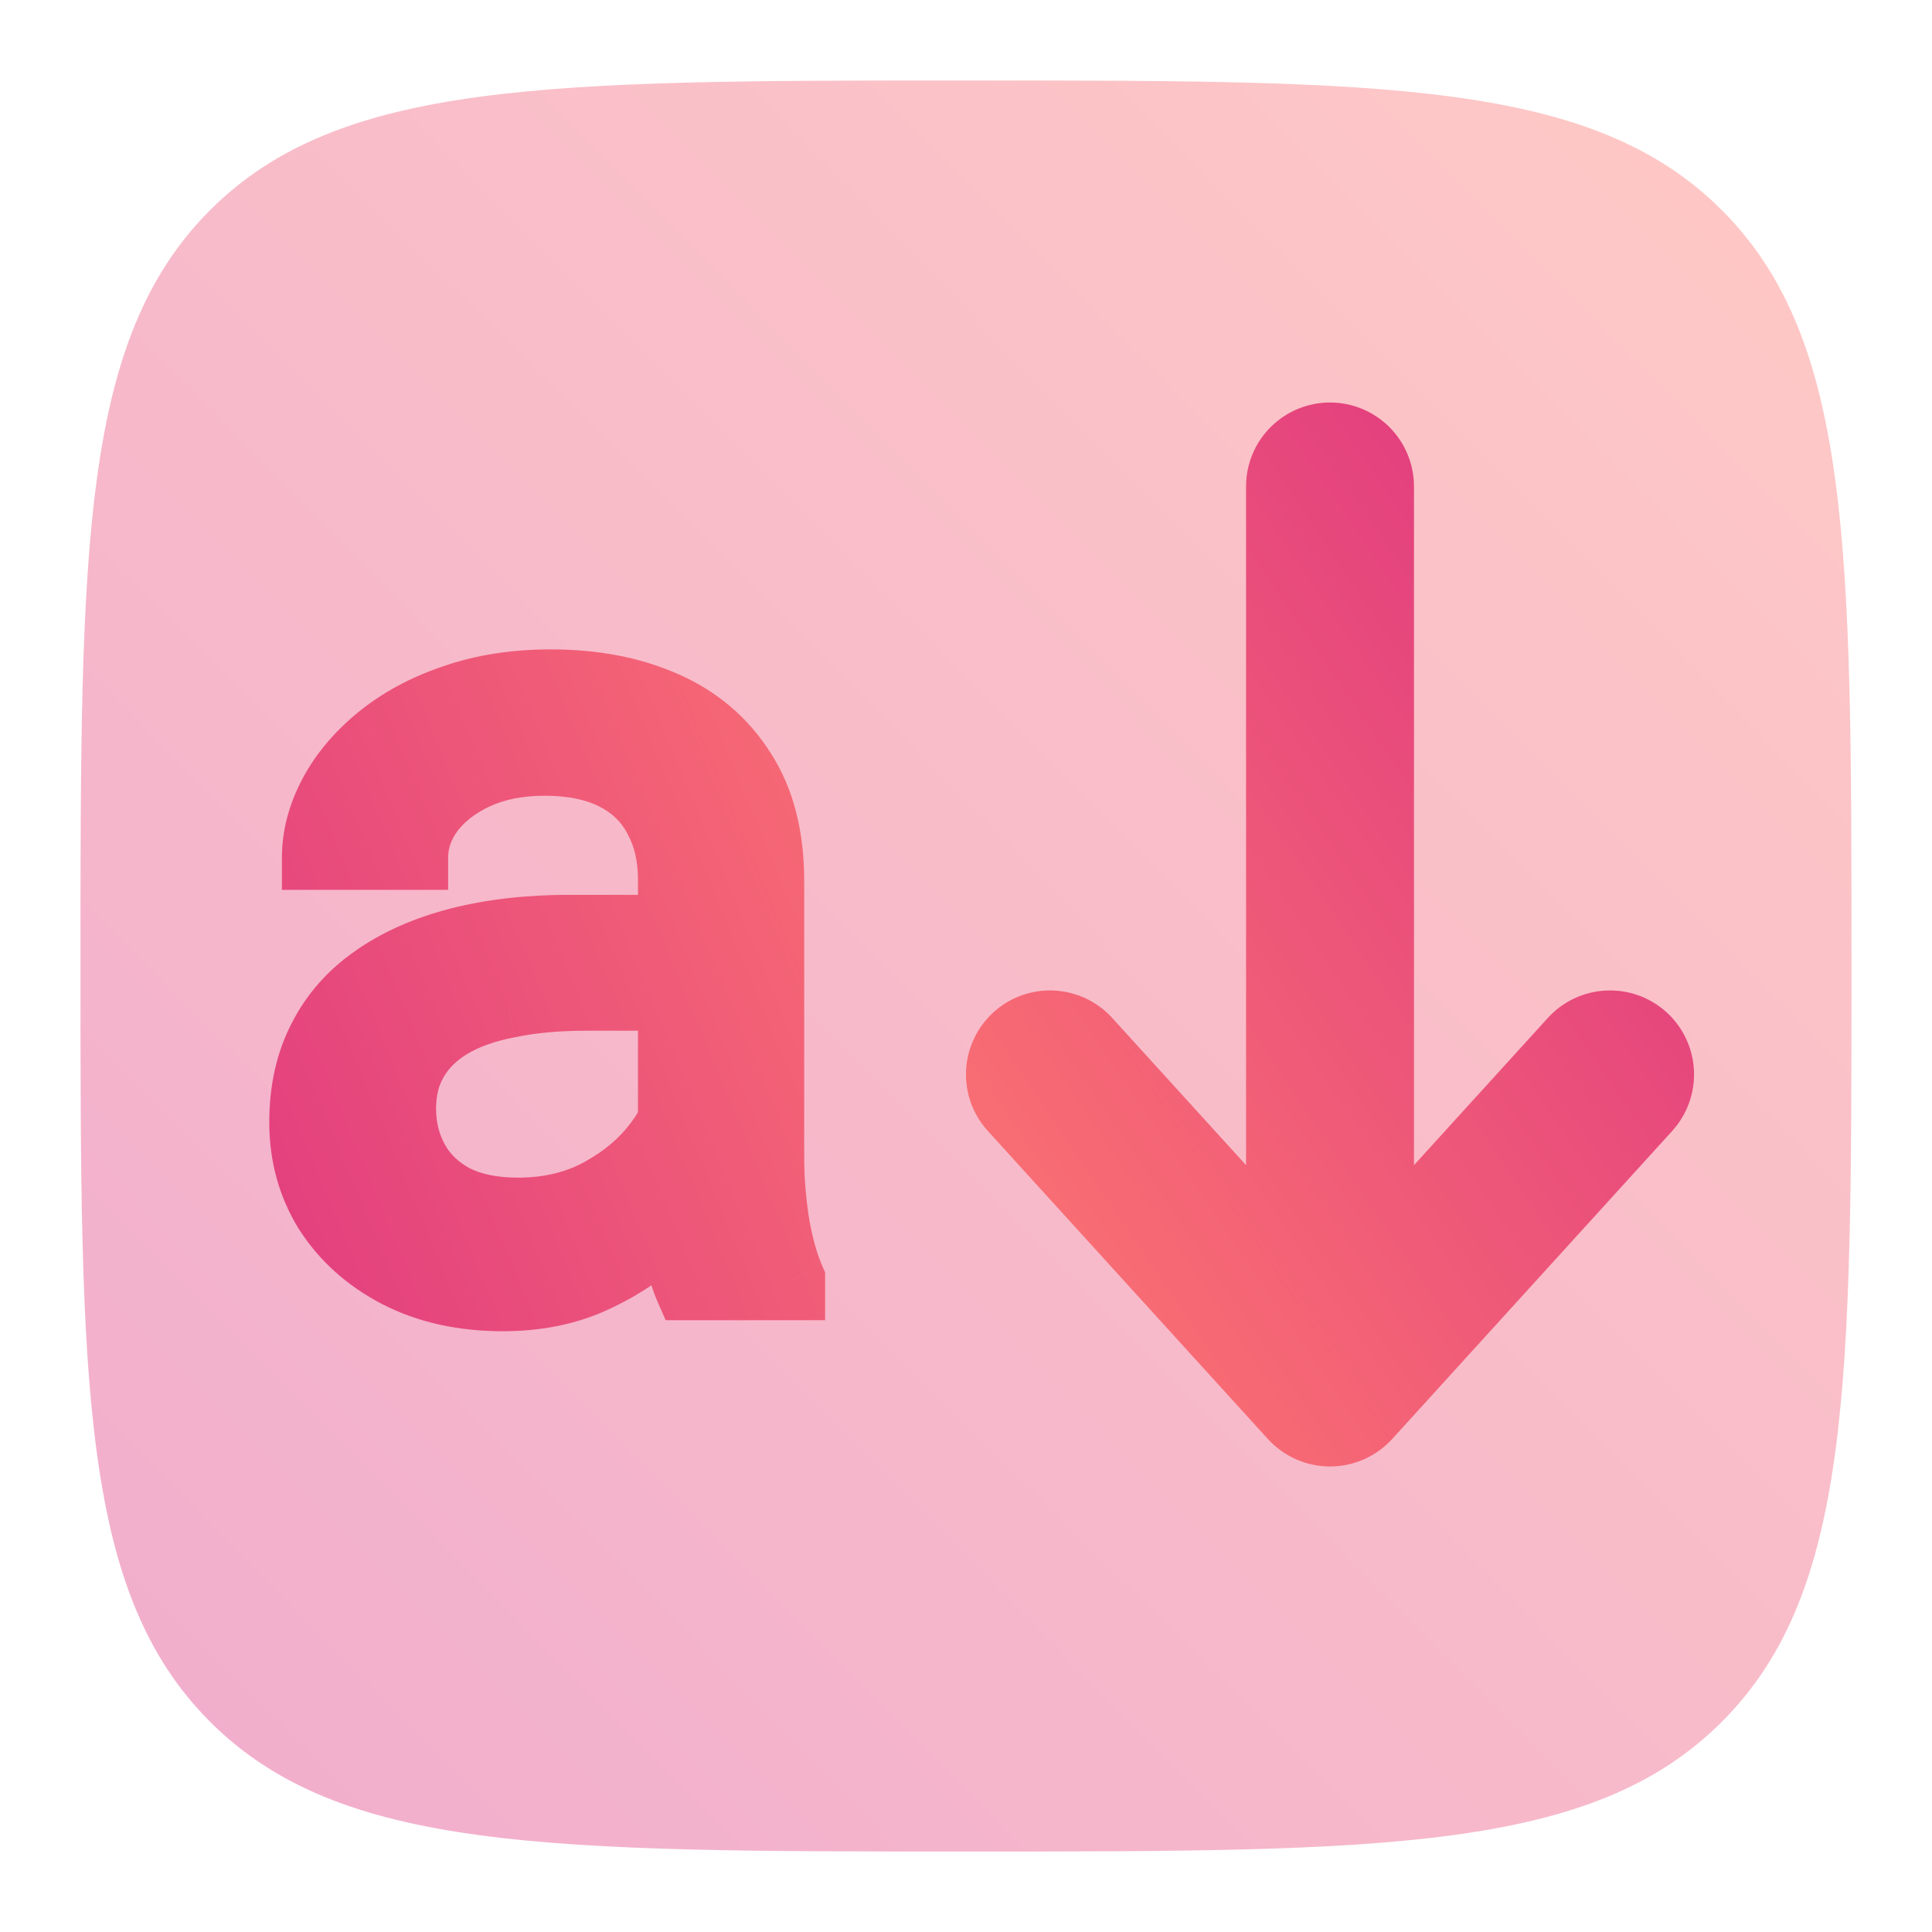 <svg width="24" height="24" viewBox="0 0 24 24" fill="none" xmlns="http://www.w3.org/2000/svg">
<path opacity="0.4" d="M2.61 21.389C4.223 23 6.815 23 12 23C17.185 23 19.778 23 21.389 21.389C23 19.779 23 17.185 23 12C23 6.815 23 4.222 21.389 2.61C19.779 1 17.185 1 12 1C6.815 1 4.222 1 2.61 2.61C1 4.223 1 6.815 1 12C1 17.185 1 19.778 2.61 21.389Z" fill="url(#paint0_linear_37_243)"/>
<path d="M19.228 12.645C19.414 12.44 19.674 12.318 19.951 12.305C20.227 12.291 20.498 12.389 20.703 12.575C20.907 12.761 21.03 13.021 21.043 13.298C21.056 13.575 20.958 13.845 20.772 14.05L17.294 17.876C17.196 17.983 17.077 18.069 16.944 18.128C16.811 18.187 16.667 18.217 16.522 18.217C16.377 18.217 16.233 18.187 16.1 18.128C15.967 18.069 15.848 17.983 15.75 17.876L12.272 14.05C12.085 13.845 11.988 13.575 12.001 13.298C12.014 13.021 12.137 12.761 12.341 12.575C12.546 12.389 12.816 12.291 13.093 12.305C13.37 12.318 13.63 12.44 13.816 12.645L15.479 14.474L15.479 6.043C15.479 5.767 15.588 5.501 15.784 5.306C15.98 5.11 16.245 5 16.522 5C16.799 5 17.064 5.11 17.26 5.306C17.455 5.501 17.565 5.767 17.565 6.043V14.474L19.228 12.645Z" fill="url(#paint1_linear_37_243)"/>
<path d="M8.325 14.735V10.928C8.325 10.636 8.266 10.383 8.147 10.169C8.034 9.95 7.86 9.782 7.628 9.663C7.396 9.545 7.108 9.485 6.767 9.485C6.448 9.485 6.167 9.54 5.926 9.649C5.689 9.759 5.502 9.902 5.365 10.08C5.233 10.258 5.167 10.449 5.167 10.654H3.902C3.902 10.39 3.971 10.128 4.107 9.868C4.244 9.608 4.44 9.374 4.695 9.164C4.955 8.95 5.265 8.781 5.625 8.658C5.99 8.531 6.395 8.467 6.842 8.467C7.38 8.467 7.854 8.558 8.264 8.74C8.678 8.923 9.002 9.198 9.234 9.567C9.471 9.932 9.59 10.39 9.59 10.941V14.387C9.59 14.633 9.61 14.895 9.651 15.173C9.697 15.451 9.763 15.69 9.85 15.891V16H8.53C8.466 15.854 8.416 15.661 8.38 15.419C8.343 15.173 8.325 14.945 8.325 14.735ZM8.544 11.516L8.558 12.404H7.279C6.919 12.404 6.598 12.434 6.315 12.493C6.033 12.548 5.796 12.632 5.604 12.746C5.413 12.86 5.267 13.004 5.167 13.177C5.067 13.345 5.017 13.544 5.017 13.771C5.017 14.004 5.069 14.216 5.174 14.407C5.279 14.599 5.436 14.751 5.646 14.865C5.86 14.975 6.122 15.029 6.432 15.029C6.819 15.029 7.161 14.947 7.457 14.783C7.753 14.619 7.988 14.419 8.161 14.182C8.339 13.945 8.435 13.714 8.448 13.491L8.988 14.1C8.956 14.291 8.87 14.503 8.729 14.735C8.587 14.968 8.398 15.191 8.161 15.405C7.929 15.615 7.651 15.79 7.327 15.932C7.008 16.068 6.648 16.137 6.247 16.137C5.746 16.137 5.306 16.039 4.928 15.843C4.554 15.647 4.262 15.385 4.053 15.057C3.848 14.724 3.745 14.352 3.745 13.942C3.745 13.546 3.823 13.197 3.978 12.896C4.132 12.591 4.356 12.338 4.647 12.138C4.939 11.933 5.29 11.778 5.7 11.673C6.11 11.568 6.568 11.516 7.074 11.516H8.544Z" fill="url(#paint2_linear_37_243)"/>
<path d="M8.147 10.169L7.793 10.354L7.797 10.363L8.147 10.169ZM5.926 9.649L5.761 9.285L5.758 9.286L5.926 9.649ZM5.365 10.08L5.048 9.836L5.044 9.841L5.365 10.08ZM5.167 10.654V11.054H5.567V10.654H5.167ZM3.902 10.654H3.502V11.054H3.902V10.654ZM4.695 9.164L4.949 9.473L4.95 9.473L4.695 9.164ZM5.625 8.658L5.754 9.037L5.757 9.036L5.625 8.658ZM8.264 8.74L8.101 9.106L8.103 9.106L8.264 8.74ZM9.234 9.567L8.896 9.781L8.899 9.785L9.234 9.567ZM9.651 15.173L9.256 15.231L9.257 15.238L9.651 15.173ZM9.85 15.891H10.25V15.808L10.217 15.732L9.85 15.891ZM9.85 16V16.4H10.25V16H9.85ZM8.53 16L8.164 16.16L8.269 16.4H8.53V16ZM8.38 15.419L7.984 15.478L7.984 15.479L8.38 15.419ZM8.544 11.516L8.944 11.509L8.938 11.116H8.544V11.516ZM8.558 12.404V12.804H8.964L8.958 12.398L8.558 12.404ZM6.315 12.493L6.391 12.886L6.398 12.885L6.315 12.493ZM5.167 13.177L5.511 13.381L5.513 13.377L5.167 13.177ZM5.646 14.865L5.454 15.217L5.464 15.222L5.646 14.865ZM8.161 14.182L7.841 13.942L7.838 13.946L8.161 14.182ZM8.448 13.491L8.747 13.226L8.108 12.505L8.049 13.467L8.448 13.491ZM8.988 14.1L9.383 14.165L9.414 13.977L9.287 13.834L8.988 14.1ZM8.161 15.405L8.429 15.702L8.429 15.702L8.161 15.405ZM7.327 15.932L7.485 16.299L7.487 16.298L7.327 15.932ZM4.928 15.843L4.742 16.197L4.744 16.198L4.928 15.843ZM4.053 15.057L3.712 15.267L3.716 15.272L4.053 15.057ZM3.978 12.896L4.333 13.08L4.334 13.078L3.978 12.896ZM4.647 12.138L4.874 12.467L4.878 12.465L4.647 12.138ZM8.725 14.735V10.928H7.925V14.735H8.725ZM8.725 10.928C8.725 10.581 8.655 10.259 8.497 9.975L7.797 10.363C7.877 10.507 7.925 10.691 7.925 10.928H8.725ZM8.502 9.984C8.348 9.687 8.112 9.461 7.81 9.307L7.446 10.019C7.609 10.102 7.719 10.213 7.793 10.354L8.502 9.984ZM7.81 9.307C7.506 9.152 7.153 9.085 6.767 9.085V9.885C7.064 9.885 7.285 9.937 7.446 10.019L7.81 9.307ZM6.767 9.085C6.402 9.085 6.064 9.148 5.761 9.285L6.091 10.014C6.271 9.932 6.493 9.885 6.767 9.885V9.085ZM5.758 9.286C5.472 9.418 5.23 9.599 5.048 9.836L5.682 10.324C5.774 10.205 5.905 10.099 6.093 10.013L5.758 9.286ZM5.044 9.841C4.865 10.082 4.767 10.356 4.767 10.654H5.567C5.567 10.542 5.601 10.433 5.686 10.319L5.044 9.841ZM5.167 10.254H3.902V11.054H5.167V10.254ZM4.302 10.654C4.302 10.462 4.352 10.263 4.461 10.055L3.753 9.682C3.59 9.993 3.502 10.318 3.502 10.654H4.302ZM4.461 10.055C4.57 9.847 4.73 9.653 4.949 9.473L4.441 8.855C4.15 9.094 3.918 9.369 3.753 9.682L4.461 10.055ZM4.95 9.473C5.168 9.293 5.434 9.146 5.754 9.037L5.496 8.28C5.096 8.416 4.742 8.607 4.441 8.855L4.95 9.473ZM5.757 9.036C6.073 8.925 6.433 8.867 6.842 8.867V8.067C6.357 8.067 5.906 8.136 5.493 8.281L5.757 9.036ZM6.842 8.867C7.334 8.867 7.751 8.95 8.101 9.106L8.426 8.375C7.956 8.166 7.425 8.067 6.842 8.067V8.867ZM8.103 9.106C8.447 9.258 8.708 9.482 8.896 9.781L9.573 9.354C9.296 8.915 8.909 8.587 8.425 8.374L8.103 9.106ZM8.899 9.785C9.084 10.07 9.19 10.447 9.19 10.941H9.99C9.99 10.333 9.859 9.794 9.57 9.349L8.899 9.785ZM9.19 10.941V14.387H9.99V10.941H9.19ZM9.19 14.387C9.19 14.655 9.212 14.937 9.256 15.231L10.047 15.114C10.008 14.853 9.99 14.611 9.99 14.387H9.19ZM9.257 15.238C9.306 15.539 9.38 15.811 9.482 16.049L10.217 15.732C10.146 15.569 10.088 15.363 10.046 15.108L9.257 15.238ZM9.45 15.891V16H10.25V15.891H9.45ZM9.85 15.6H8.53V16.4H9.85V15.6ZM8.897 15.84C8.852 15.738 8.809 15.582 8.775 15.359L7.984 15.479C8.024 15.739 8.081 15.97 8.164 16.16L8.897 15.84ZM8.776 15.36C8.741 15.13 8.725 14.922 8.725 14.735H7.925C7.925 14.968 7.945 15.216 7.984 15.478L8.776 15.36ZM8.144 11.522L8.158 12.41L8.958 12.398L8.944 11.509L8.144 11.522ZM8.558 12.004H7.279V12.804H8.558V12.004ZM7.279 12.004C6.898 12.004 6.549 12.036 6.233 12.102L6.398 12.885C6.647 12.832 6.94 12.804 7.279 12.804V12.004ZM6.239 12.101C5.924 12.162 5.641 12.259 5.4 12.402L5.809 13.09C5.951 13.005 6.142 12.934 6.391 12.886L6.239 12.101ZM5.4 12.402C5.157 12.547 4.959 12.738 4.821 12.976L5.513 13.377C5.575 13.27 5.67 13.173 5.809 13.09L5.4 12.402ZM4.823 12.972C4.681 13.212 4.617 13.483 4.617 13.771H5.417C5.417 13.604 5.453 13.479 5.511 13.381L4.823 12.972ZM4.617 13.771C4.617 14.067 4.684 14.345 4.823 14.599L5.525 14.215C5.454 14.086 5.417 13.941 5.417 13.771H4.617ZM4.823 14.599C4.968 14.864 5.184 15.07 5.455 15.217L5.837 14.514C5.688 14.433 5.589 14.333 5.525 14.215L4.823 14.599ZM5.464 15.222C5.748 15.367 6.076 15.429 6.432 15.429V14.629C6.167 14.629 5.971 14.582 5.827 14.509L5.464 15.222ZM6.432 15.429C6.877 15.429 7.287 15.335 7.651 15.133L7.263 14.433C7.034 14.56 6.761 14.629 6.432 14.629V15.429ZM7.651 15.133C7.99 14.945 8.272 14.708 8.484 14.418L7.838 13.946C7.704 14.129 7.516 14.293 7.263 14.433L7.651 15.133ZM8.481 14.422C8.691 14.142 8.828 13.839 8.847 13.516L8.049 13.467C8.041 13.59 7.987 13.747 7.841 13.942L8.481 14.422ZM8.149 13.757L8.689 14.365L9.287 13.834L8.747 13.226L8.149 13.757ZM8.594 14.034C8.573 14.159 8.511 14.322 8.387 14.528L9.07 14.943C9.228 14.683 9.34 14.423 9.383 14.165L8.594 14.034ZM8.387 14.528C8.269 14.722 8.106 14.916 7.893 15.108L8.429 15.702C8.69 15.466 8.906 15.214 9.07 14.943L8.387 14.528ZM7.893 15.108C7.697 15.286 7.456 15.439 7.167 15.565L7.487 16.298C7.845 16.142 8.161 15.944 8.429 15.702L7.893 15.108ZM7.17 15.564C6.907 15.676 6.602 15.737 6.247 15.737V16.537C6.694 16.537 7.109 16.46 7.485 16.299L7.17 15.564ZM6.247 15.737C5.799 15.737 5.424 15.649 5.112 15.488L4.744 16.198C5.188 16.428 5.693 16.537 6.247 16.537V15.737ZM5.114 15.489C4.796 15.322 4.559 15.106 4.39 14.841L3.716 15.272C3.966 15.664 4.312 15.972 4.742 16.197L5.114 15.489ZM4.393 14.847C4.229 14.58 4.145 14.282 4.145 13.942H3.345C3.345 14.423 3.466 14.868 3.712 15.267L4.393 14.847ZM4.145 13.942C4.145 13.599 4.212 13.315 4.333 13.08L3.622 12.713C3.433 13.08 3.345 13.493 3.345 13.942H4.145ZM4.334 13.078C4.458 12.834 4.636 12.631 4.874 12.467L4.421 11.808C4.076 12.045 3.807 12.348 3.621 12.716L4.334 13.078ZM4.878 12.465C5.123 12.292 5.427 12.155 5.799 12.06L5.601 11.285C5.153 11.4 4.755 11.573 4.417 11.81L4.878 12.465ZM5.799 12.06C6.171 11.965 6.595 11.916 7.074 11.916V11.116C6.541 11.116 6.049 11.171 5.601 11.285L5.799 12.06ZM7.074 11.916H8.544V11.116H7.074V11.916Z" fill="url(#paint3_linear_37_243)"/>
<defs>
<linearGradient id="paint0_linear_37_243" x1="22.935" y1="1.139" x2="1.109" y2="22.784" gradientUnits="userSpaceOnUse">
<stop stop-color="#FE7970"/>
<stop offset="1" stop-color="#DC3282"/>
</linearGradient>
<linearGradient id="paint1_linear_37_243" x1="12.027" y1="18.134" x2="24.212" y2="9.865" gradientUnits="userSpaceOnUse">
<stop stop-color="#FE7970"/>
<stop offset="1" stop-color="#DC3282"/>
</linearGradient>
<linearGradient id="paint2_linear_37_243" x1="10.976" y1="3.12" x2="-2.428" y2="8.718" gradientUnits="userSpaceOnUse">
<stop stop-color="#FE7970"/>
<stop offset="1" stop-color="#DC3282"/>
</linearGradient>
<linearGradient id="paint3_linear_37_243" x1="10.976" y1="3.12" x2="-2.428" y2="8.718" gradientUnits="userSpaceOnUse">
<stop stop-color="#FE7970"/>
<stop offset="1" stop-color="#DC3282"/>
</linearGradient>
</defs>
</svg>
